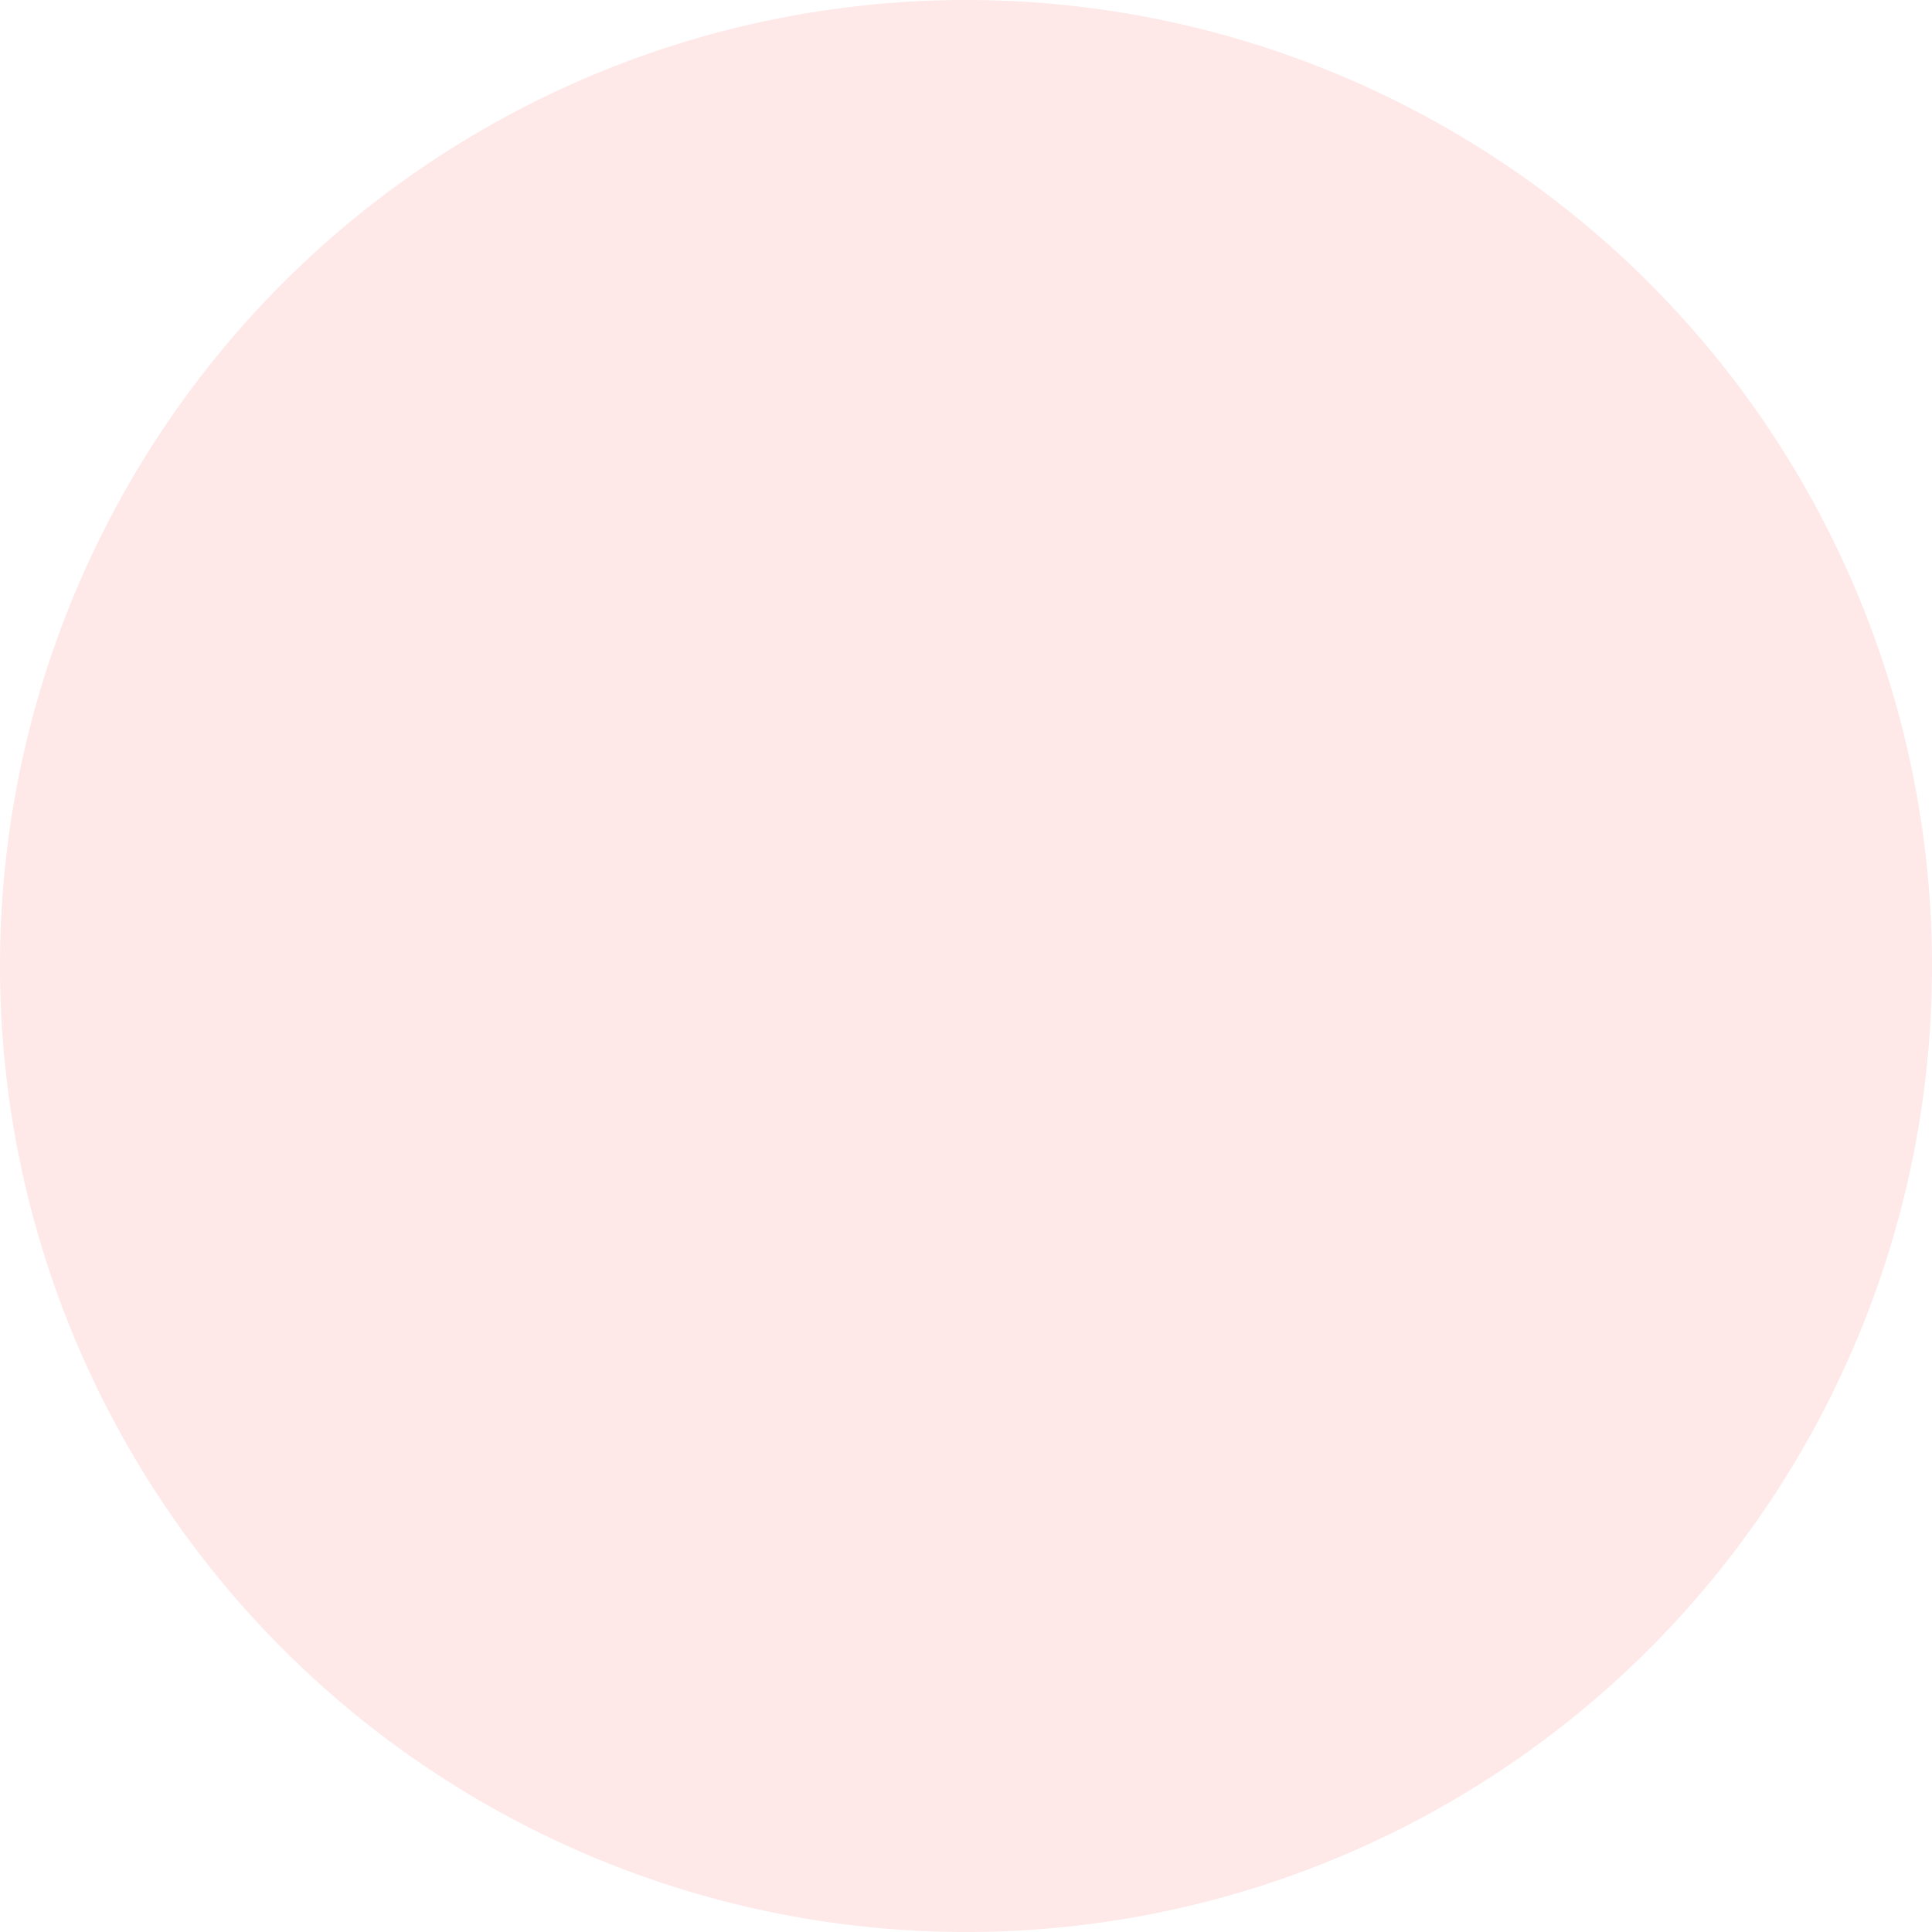 <svg xmlns="http://www.w3.org/2000/svg" width="958" height="958" viewBox="0 0 958 958" fill="none"><g id="degradado con ondas" opacity="0.12"><circle id="fondo" cx="479" cy="479" r="479" fill="#F53B3B"></circle><path id="onda1" d="M954.523 478.999C954.523 741.623 741.624 954.522 479 954.522C216.376 954.522 3.478 741.623 3.478 478.999C3.478 216.375 216.376 3.477 479 3.477C741.624 3.477 954.523 216.375 954.523 478.999ZM22.514 478.999C22.514 731.11 226.89 935.485 479 935.485C731.111 935.485 935.486 731.11 935.486 478.999C935.486 226.889 731.111 22.513 479 22.513C226.89 22.513 22.514 226.889 22.514 478.999Z" fill="#F53B3B"></path><path id="onda2" d="M794.566 479C794.566 653.282 653.282 794.566 479 794.566C304.717 794.566 163.434 653.282 163.434 479C163.434 304.717 304.717 163.434 479 163.434C653.282 163.434 794.566 304.717 794.566 479ZM176.067 479C176.067 646.305 311.694 781.933 479 781.933C646.305 781.933 781.933 646.305 781.933 479C781.933 311.694 646.305 176.067 479 176.067C311.694 176.067 176.067 311.694 176.067 479Z" fill="#F53B3B"></path><path id="onda3" d="M687.639 479C687.639 594.228 594.228 687.639 479 687.639C363.772 687.639 270.361 594.228 270.361 479C270.361 363.772 363.772 270.361 479 270.361C594.228 270.361 687.639 363.772 687.639 479ZM278.714 479C278.714 589.615 368.385 679.287 479 679.287C589.615 679.287 679.287 589.615 679.287 479C679.287 368.385 589.615 278.714 479 278.714C368.385 278.714 278.714 368.385 278.714 479Z" fill="#F53B3B"></path></g></svg>